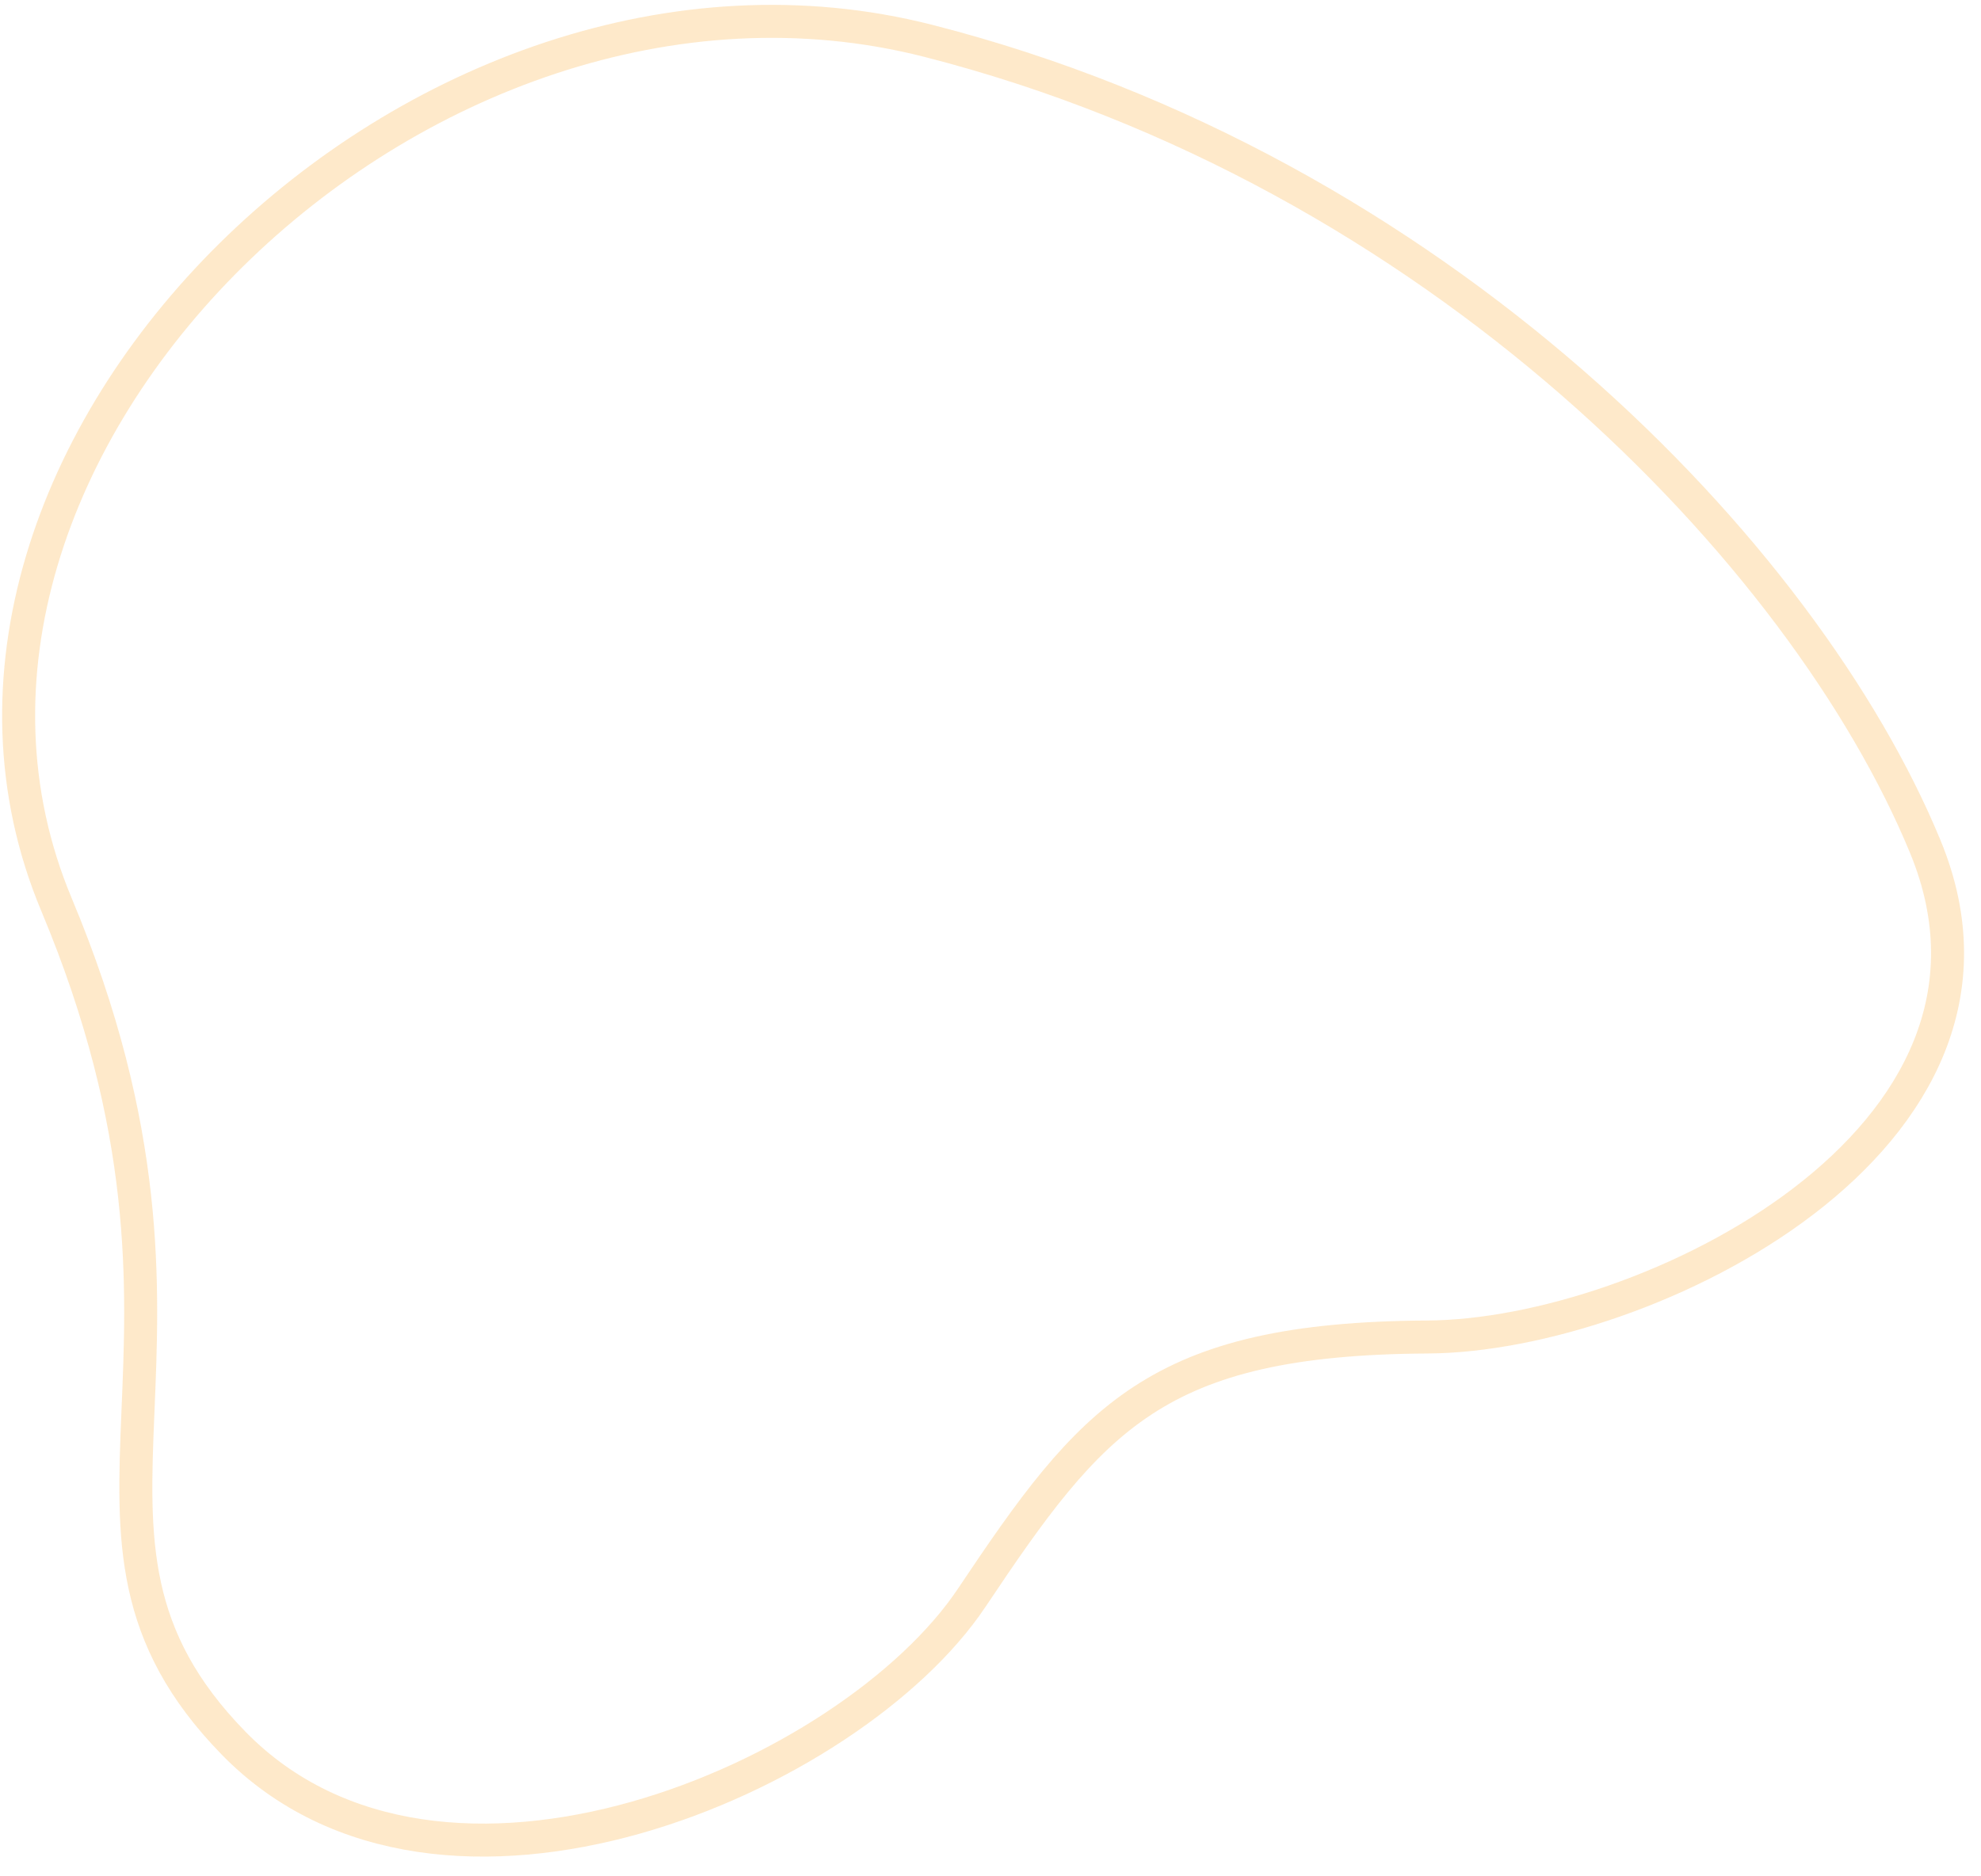 <?xml version="1.0" encoding="UTF-8"?> <svg xmlns="http://www.w3.org/2000/svg" width="76" height="72" viewBox="0 0 76 72" fill="none"> <path opacity="0.3" d="M35.615 1.568C16.124 -3.408 -5.074 17.414 2.167 34.711C9.408 52.007 0.989 58.726 8.964 66.892C16.94 75.057 32.664 68.212 37.28 61.31C41.896 54.408 44.33 51.364 54.775 51.304C63.12 51.257 78.5 43.734 73.863 32.489C69.227 21.244 55.106 6.543 35.615 1.568Z" stroke="#FAB54D" stroke-width="1.266"></path> </svg> 